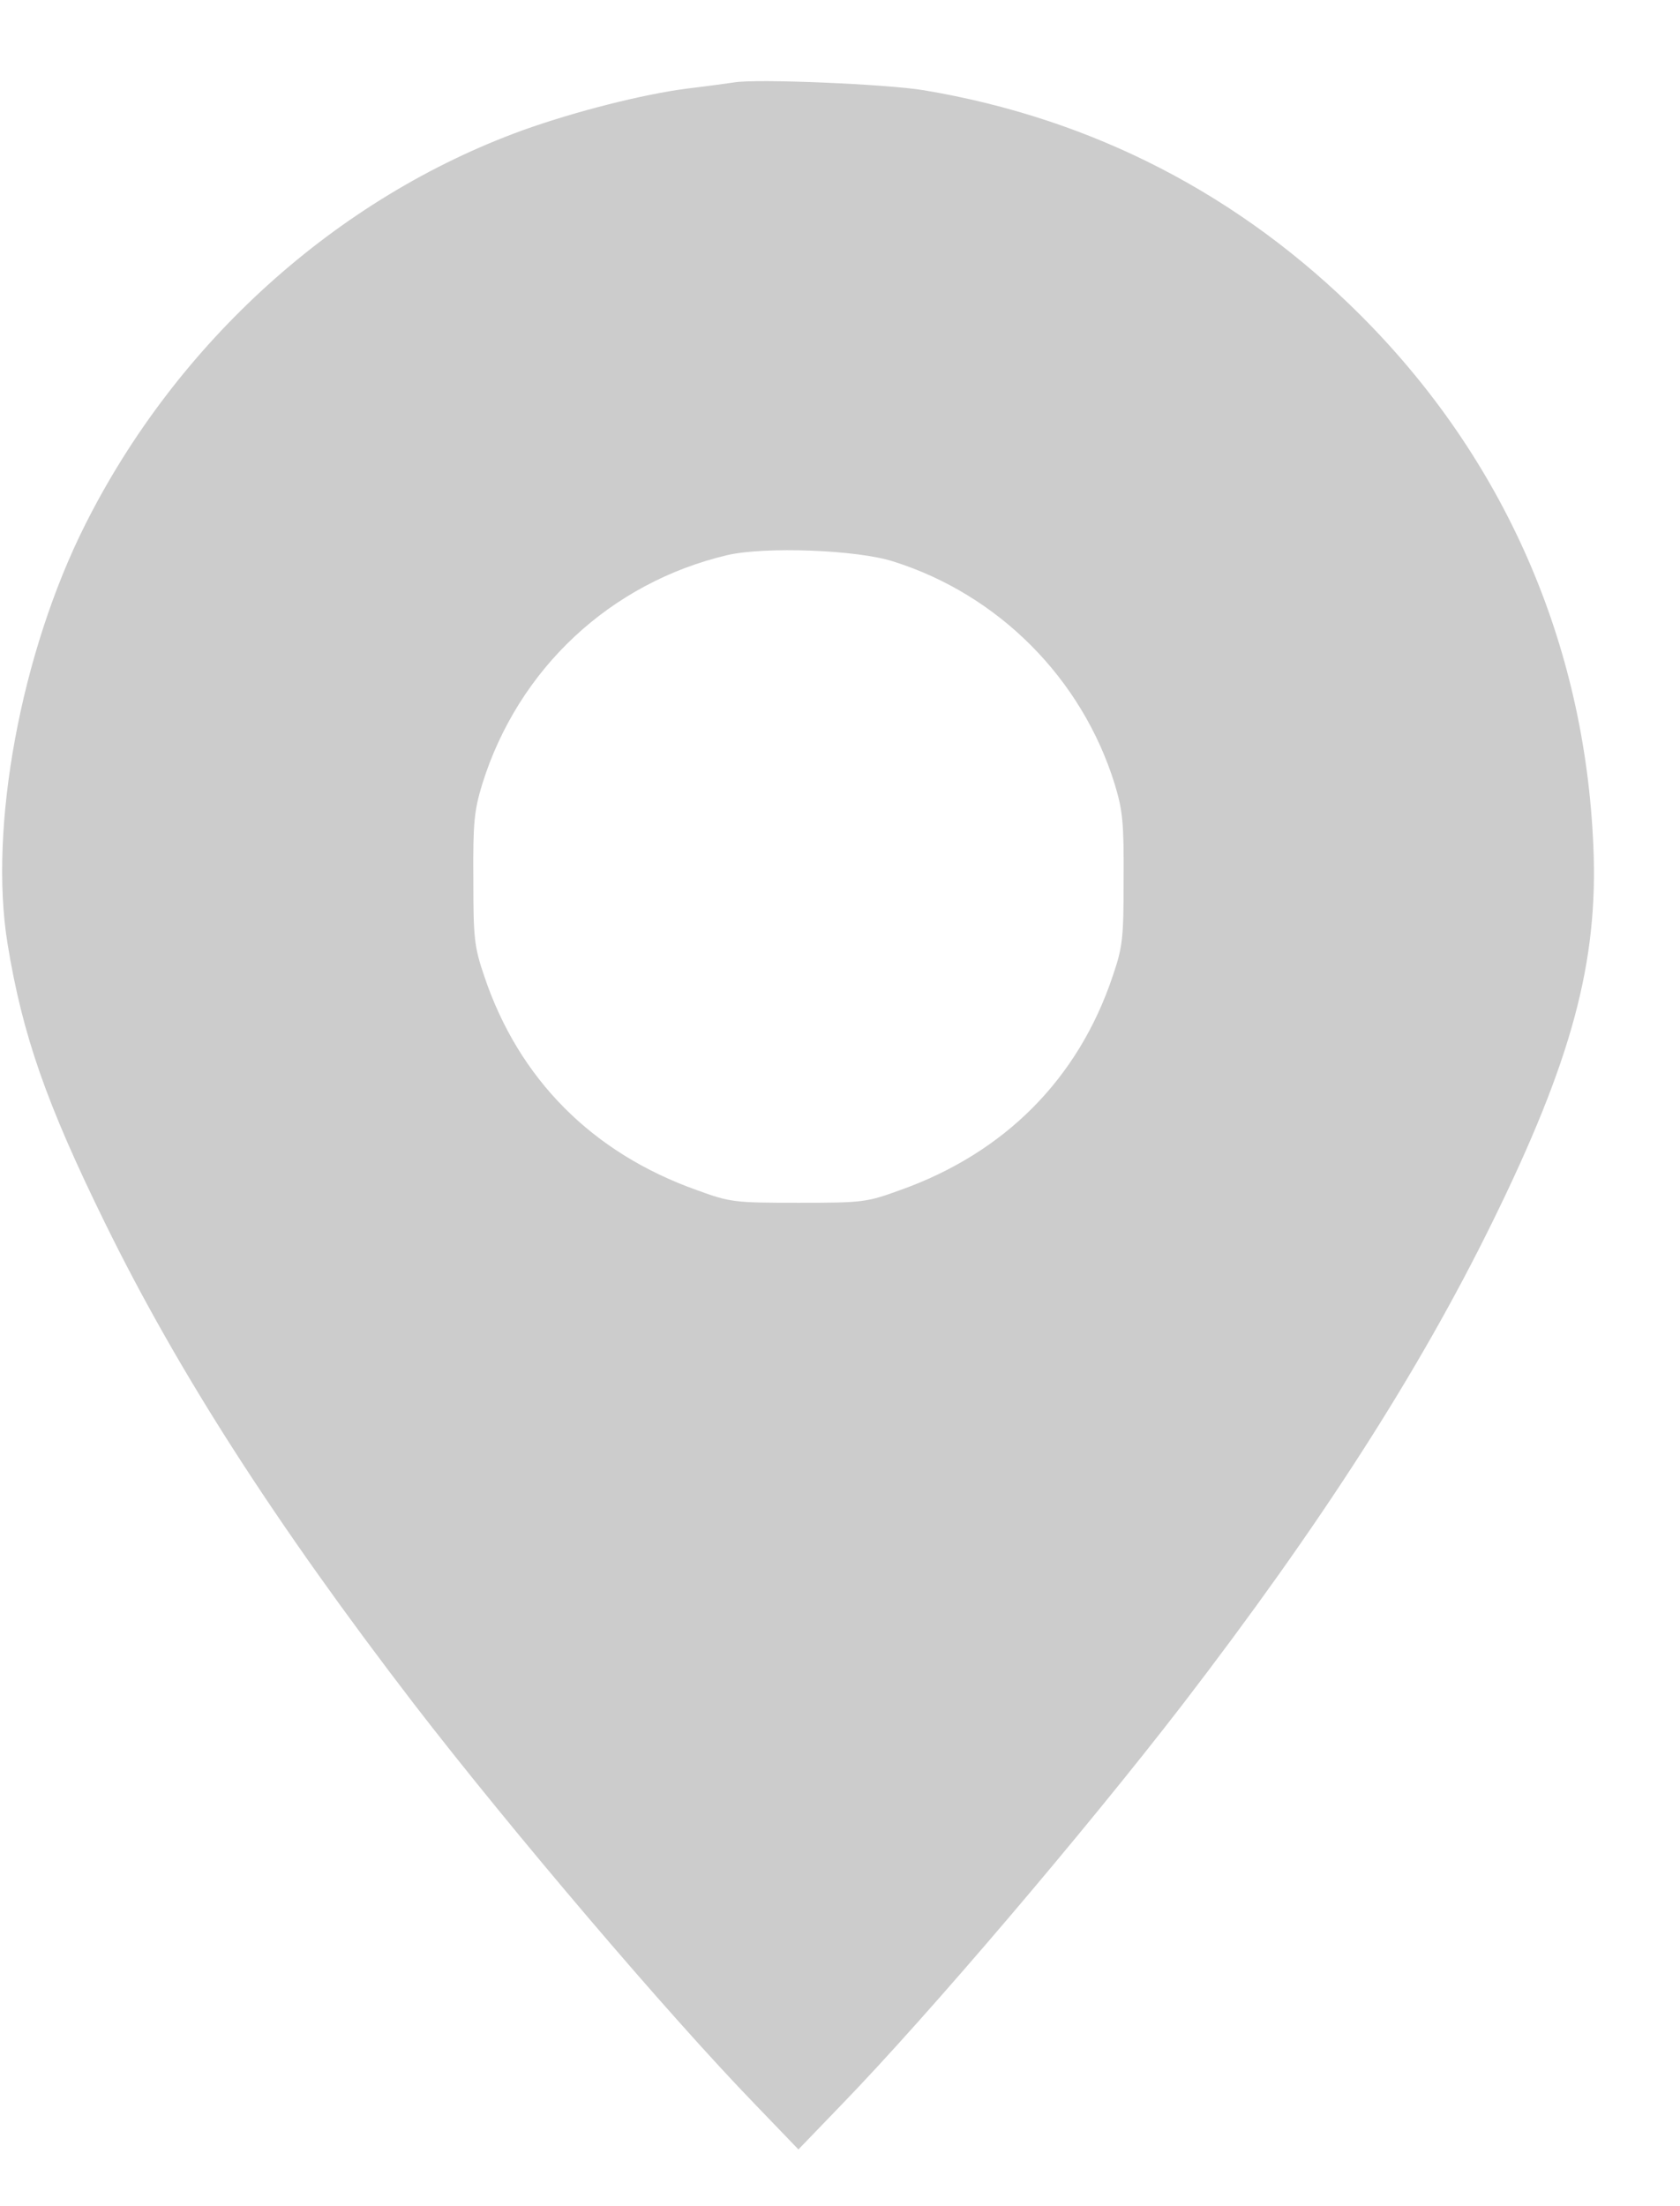 <?xml version="1.0" encoding="UTF-8"?> <svg xmlns="http://www.w3.org/2000/svg" width="16" height="21" viewBox="0 0 16 21" fill="none"><path d="M6.988 0.785C6.934 0.793 6.738 0.82 6.545 0.843C6.126 0.897 5.483 1.059 4.978 1.24C3.207 1.883 1.686 3.254 0.811 4.995C0.199 6.211 -0.109 7.875 0.072 8.984C0.214 9.854 0.442 10.505 1 11.641C1.701 13.07 2.629 14.51 3.946 16.224C4.87 17.422 6.357 19.17 7.196 20.036L7.604 20.46L8.013 20.036C8.852 19.17 10.339 17.422 11.263 16.224C12.58 14.51 13.508 13.066 14.209 11.641C14.971 10.093 15.222 9.157 15.175 8.06C15.095 6.123 14.324 4.367 12.961 3.004C11.814 1.856 10.408 1.128 8.798 0.859C8.452 0.801 7.196 0.747 6.988 0.785ZM8.509 5.345C9.511 5.661 10.304 6.458 10.616 7.463C10.693 7.717 10.704 7.829 10.701 8.368C10.701 8.93 10.693 9.011 10.597 9.292C10.269 10.27 9.568 10.975 8.571 11.329C8.251 11.445 8.217 11.449 7.604 11.449C6.992 11.449 6.957 11.445 6.638 11.329C5.64 10.975 4.94 10.27 4.612 9.292C4.516 9.011 4.508 8.93 4.508 8.368C4.504 7.829 4.516 7.717 4.593 7.463C4.936 6.365 5.814 5.545 6.931 5.283C7.289 5.202 8.163 5.233 8.509 5.345Z" fill="#CCCCCC"></path></svg> 